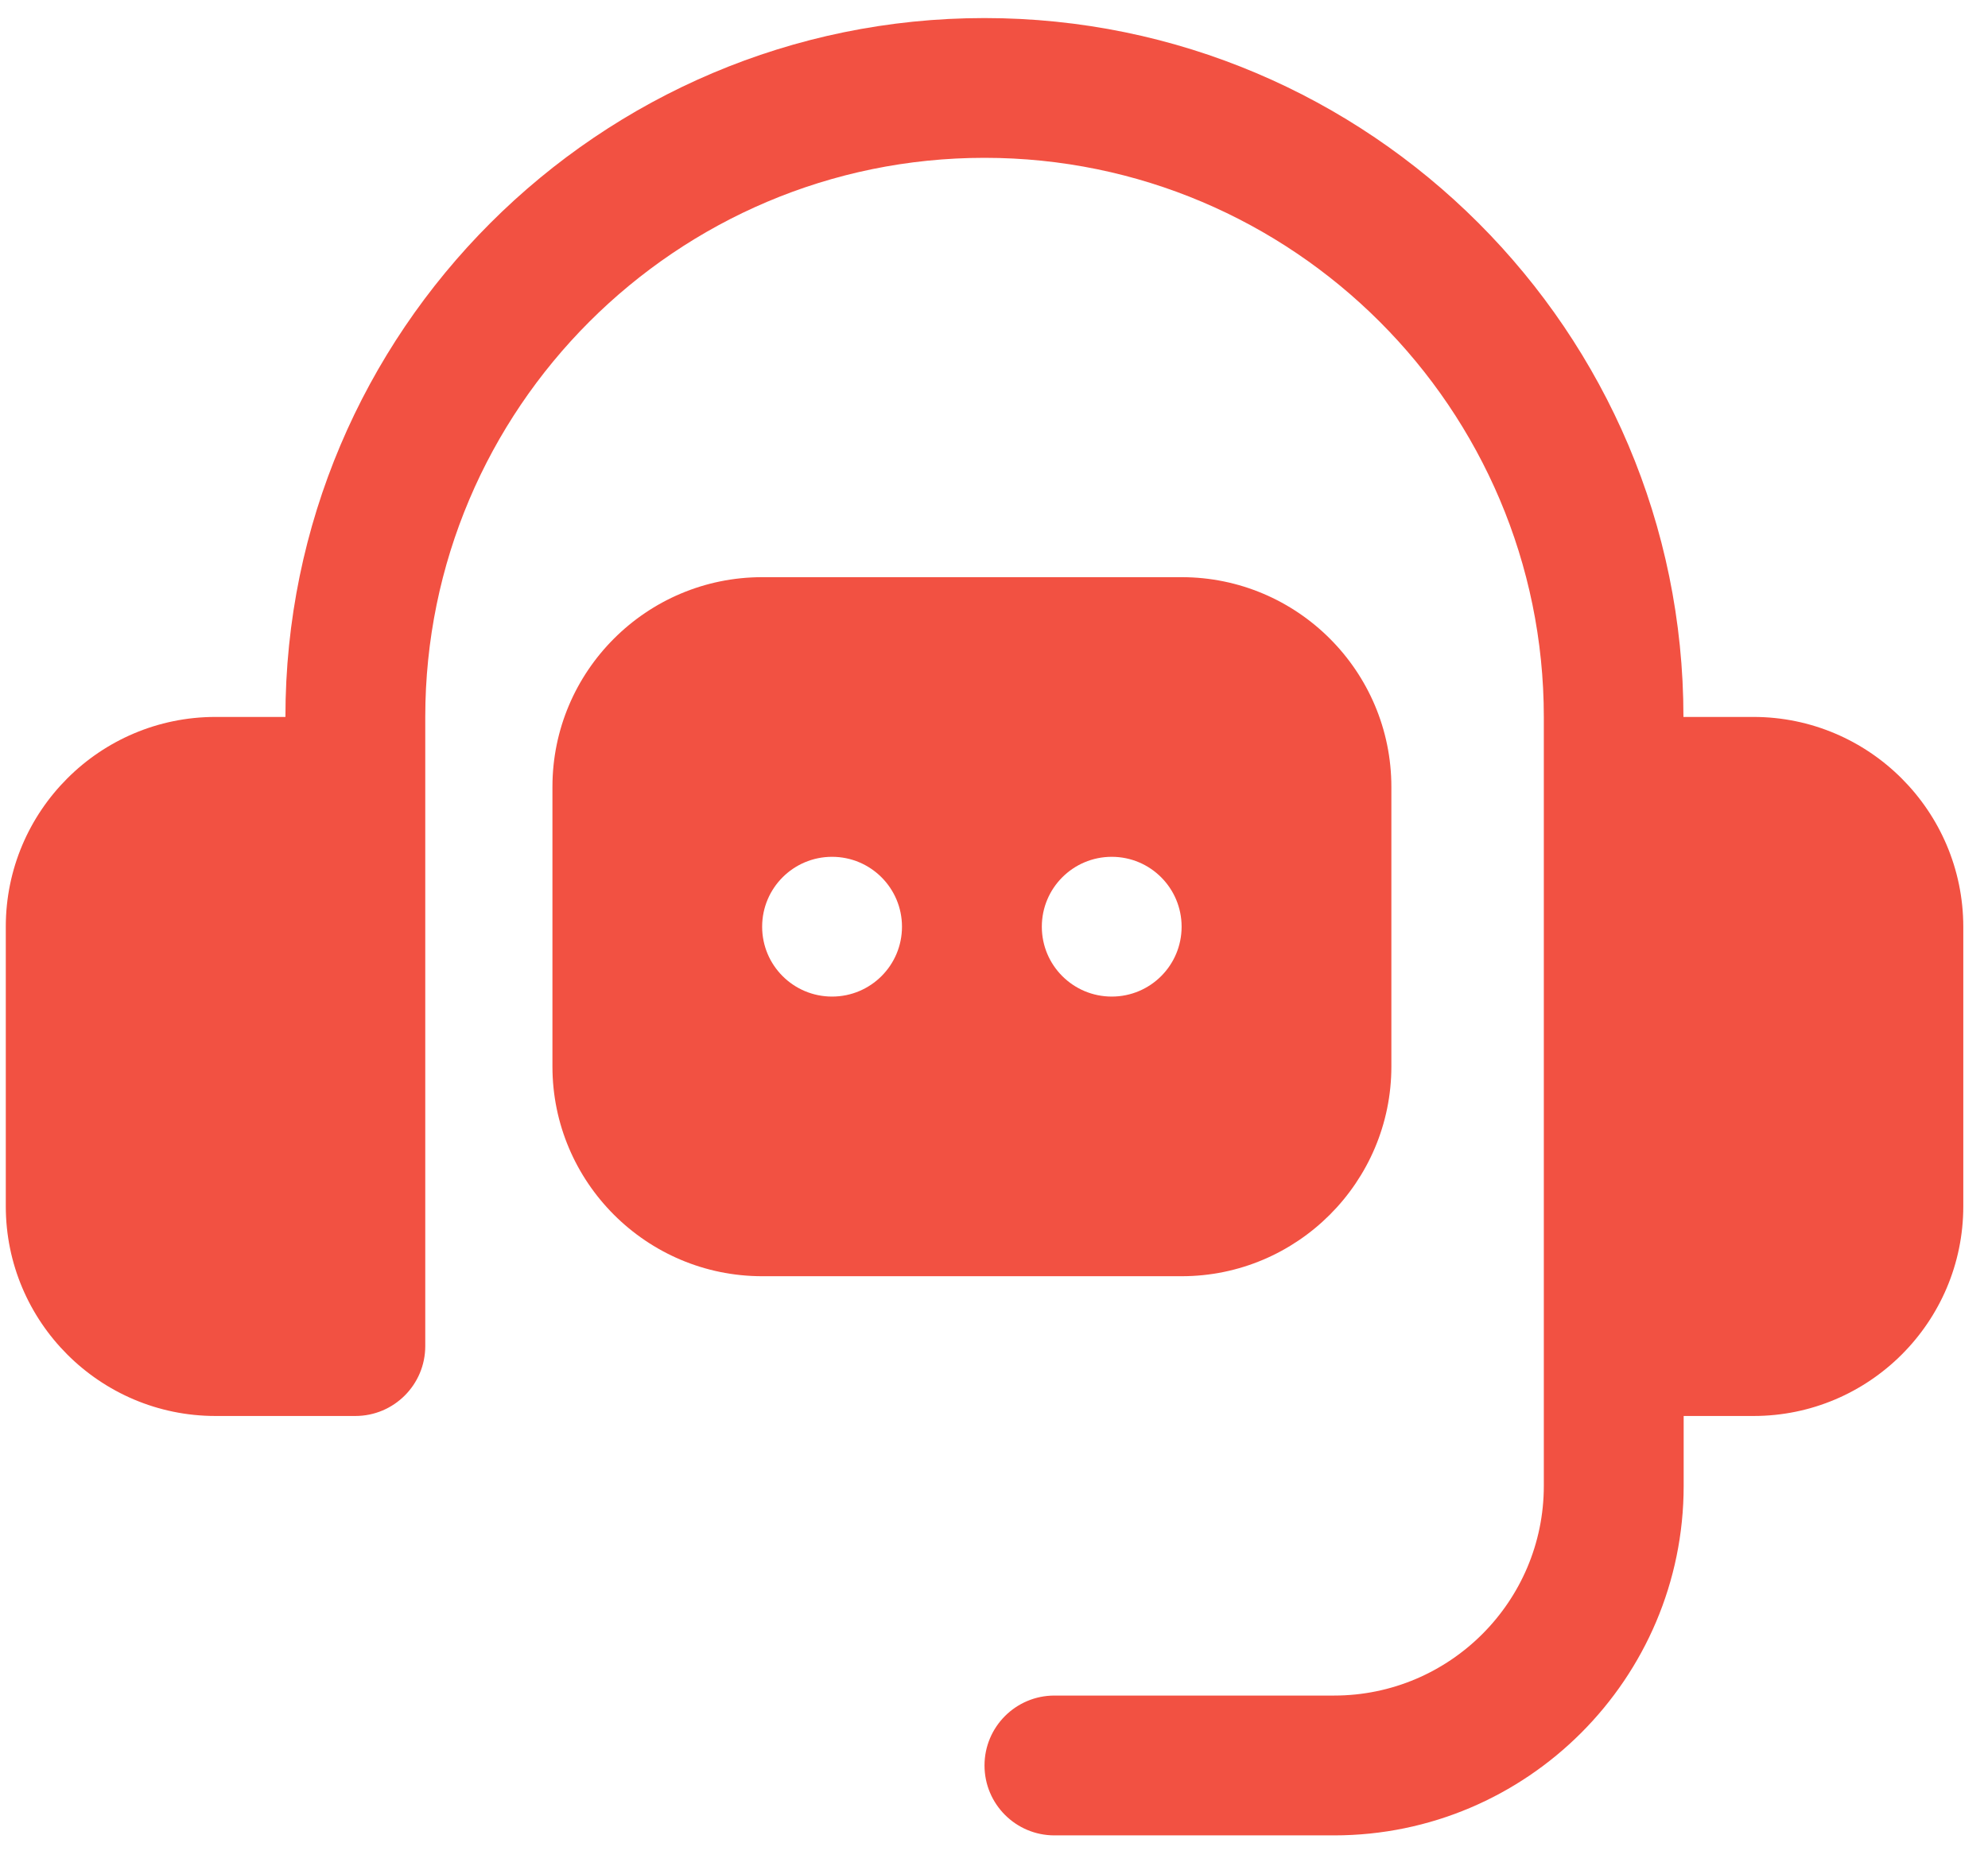 <svg width="35" height="33" viewBox="0 0 35 33" fill="none" xmlns="http://www.w3.org/2000/svg">
<g id="Group 293">
<path id="Vector" d="M24.496 18.779V13.856C24.496 11.819 22.84 10.163 20.803 10.163H13.419C11.382 10.163 9.726 11.819 9.726 13.856V18.779C9.726 20.816 11.382 22.472 13.419 22.472H20.803C22.839 22.472 24.496 20.814 24.496 18.779ZM13.418 16.318C13.418 15.638 13.969 15.087 14.649 15.087C15.329 15.087 15.88 15.638 15.88 16.318C15.88 16.998 15.329 17.548 14.649 17.548C13.969 17.548 13.418 16.998 13.418 16.318ZM18.342 16.318C18.342 15.638 18.893 15.087 19.573 15.087C20.253 15.087 20.803 15.638 20.803 16.318C20.803 16.998 20.253 17.548 19.573 17.548C18.893 17.548 18.342 16.998 18.342 16.318Z" fill="#F25142"/>
<path id="Vector_2" d="M30.869 12.624H29.638C29.638 5.839 24.117 0.318 17.332 0.318C10.547 0.318 5.025 5.839 5.025 12.624H3.794C1.758 12.624 0.102 14.28 0.102 16.317V21.24C0.102 23.277 1.758 24.933 3.794 24.933H6.256C6.936 24.933 7.487 24.382 7.487 23.702V12.626C7.487 7.197 11.904 2.779 17.333 2.779C22.762 2.779 27.18 7.196 27.18 12.626V26.163C27.18 28.2 25.524 29.856 23.487 29.856H18.564C17.884 29.856 17.333 30.407 17.333 31.087C17.333 31.767 17.884 32.318 18.564 32.318H23.487C26.881 32.318 29.642 29.557 29.642 26.163V24.933H30.872C32.909 24.933 34.565 23.277 34.565 21.24V16.317C34.562 14.28 32.906 12.624 30.869 12.624Z" fill="#F25142"/>
</g>
</svg>
